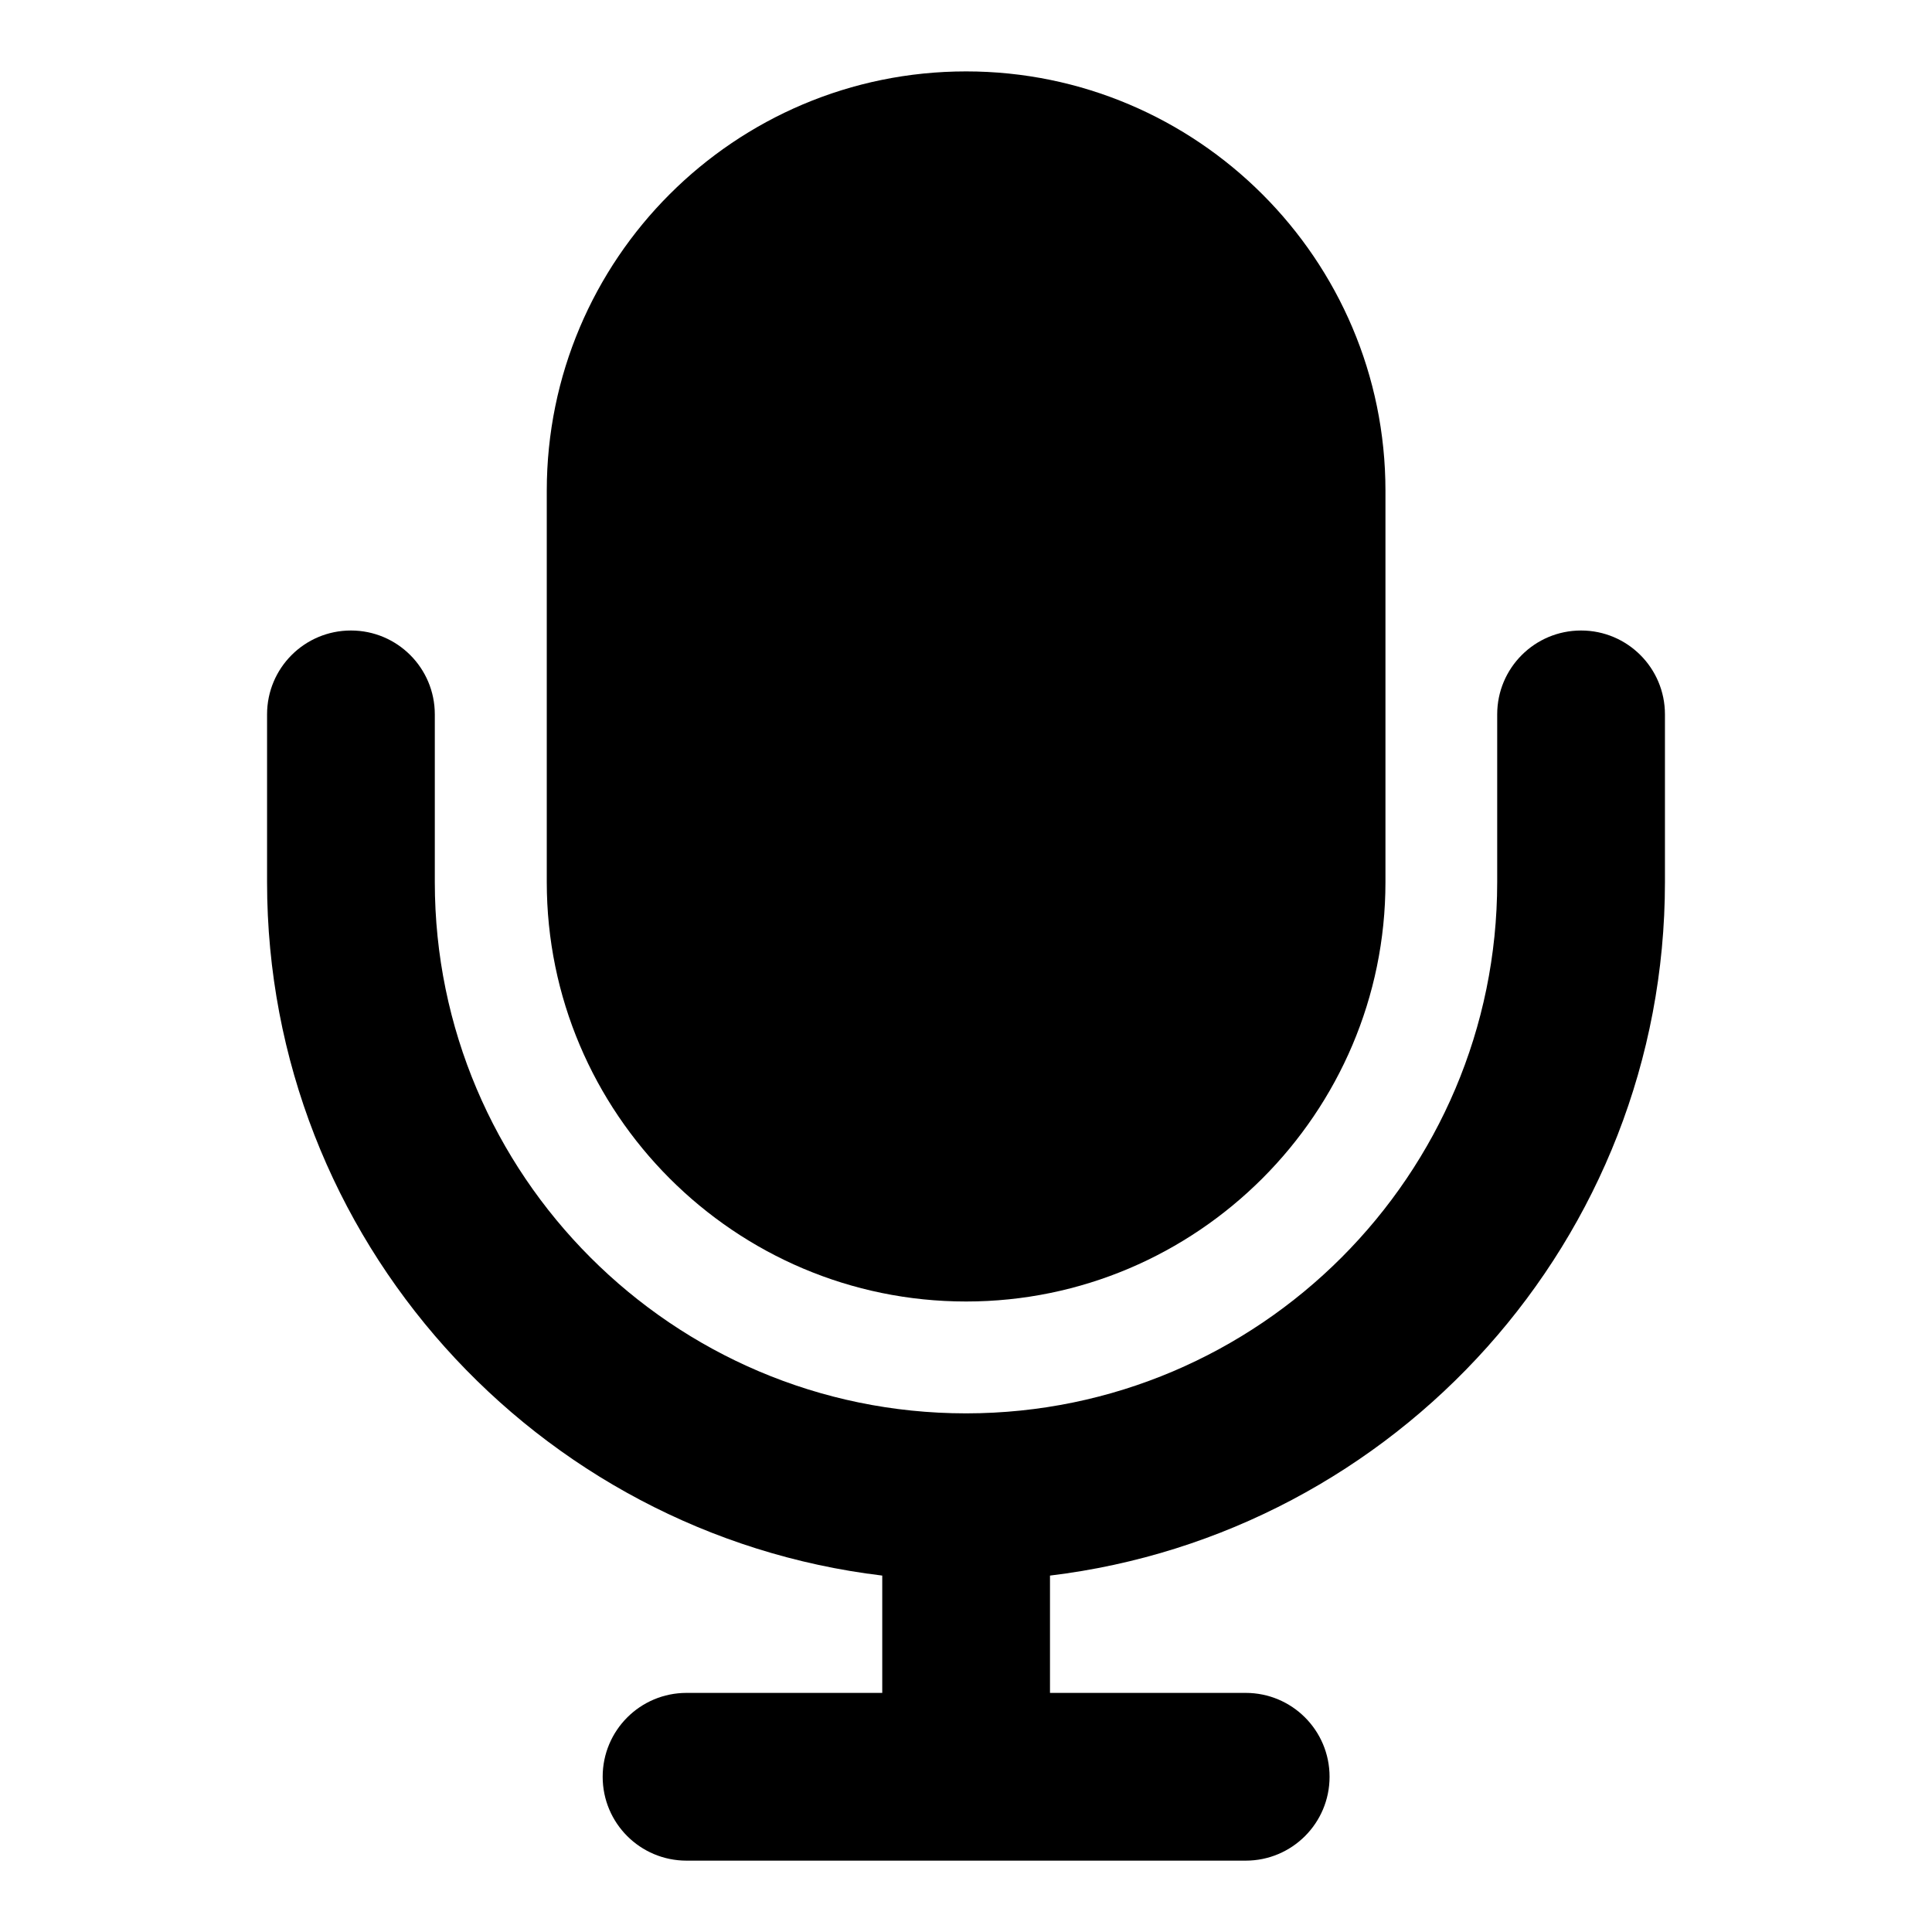 <?xml version="1.0" encoding="UTF-8"?>
<!-- Uploaded to: ICON Repo, www.svgrepo.com, Generator: ICON Repo Mixer Tools -->
<svg fill="#000000" width="800px" height="800px" version="1.1" viewBox="144 144 512 512" xmlns="http://www.w3.org/2000/svg">
 <g>
  <path d="m563 311.09c-12.285 0-22.227 9.941-22.227 22.227v44.469c0 77.586-63.094 140.7-140.65 140.77-0.031 0-0.059-0.016-0.09-0.016s-0.074 0.016-0.105 0.016c-77.586-0.043-140.7-63.168-140.7-140.77v-44.469c0-12.281-9.941-22.227-22.227-22.227s-22.227 9.941-22.227 22.227v44.469c0 94.613 71.332 172.75 163.03 183.76v31.09h-51.863c-12.285 0-22.227 9.941-22.227 22.227s9.941 22.227 22.227 22.227h148.18c12.285 0 22.227-9.941 22.227-22.227s-9.941-22.227-22.227-22.227h-51.863v-31.09c91.664-11.055 162.97-89.172 162.97-183.76v-44.469c0-12.281-9.941-22.227-22.227-22.227z"/>
  <path d="m400.03 488.91c61.199 0 111.13-49.938 111.13-111.13v-103.73c0-61.348-49.938-111.13-111.13-111.13-61.348 0-111.13 49.789-111.13 111.13v103.73c0 61.195 49.789 111.13 111.13 111.13z"/>
 </g>
</svg>